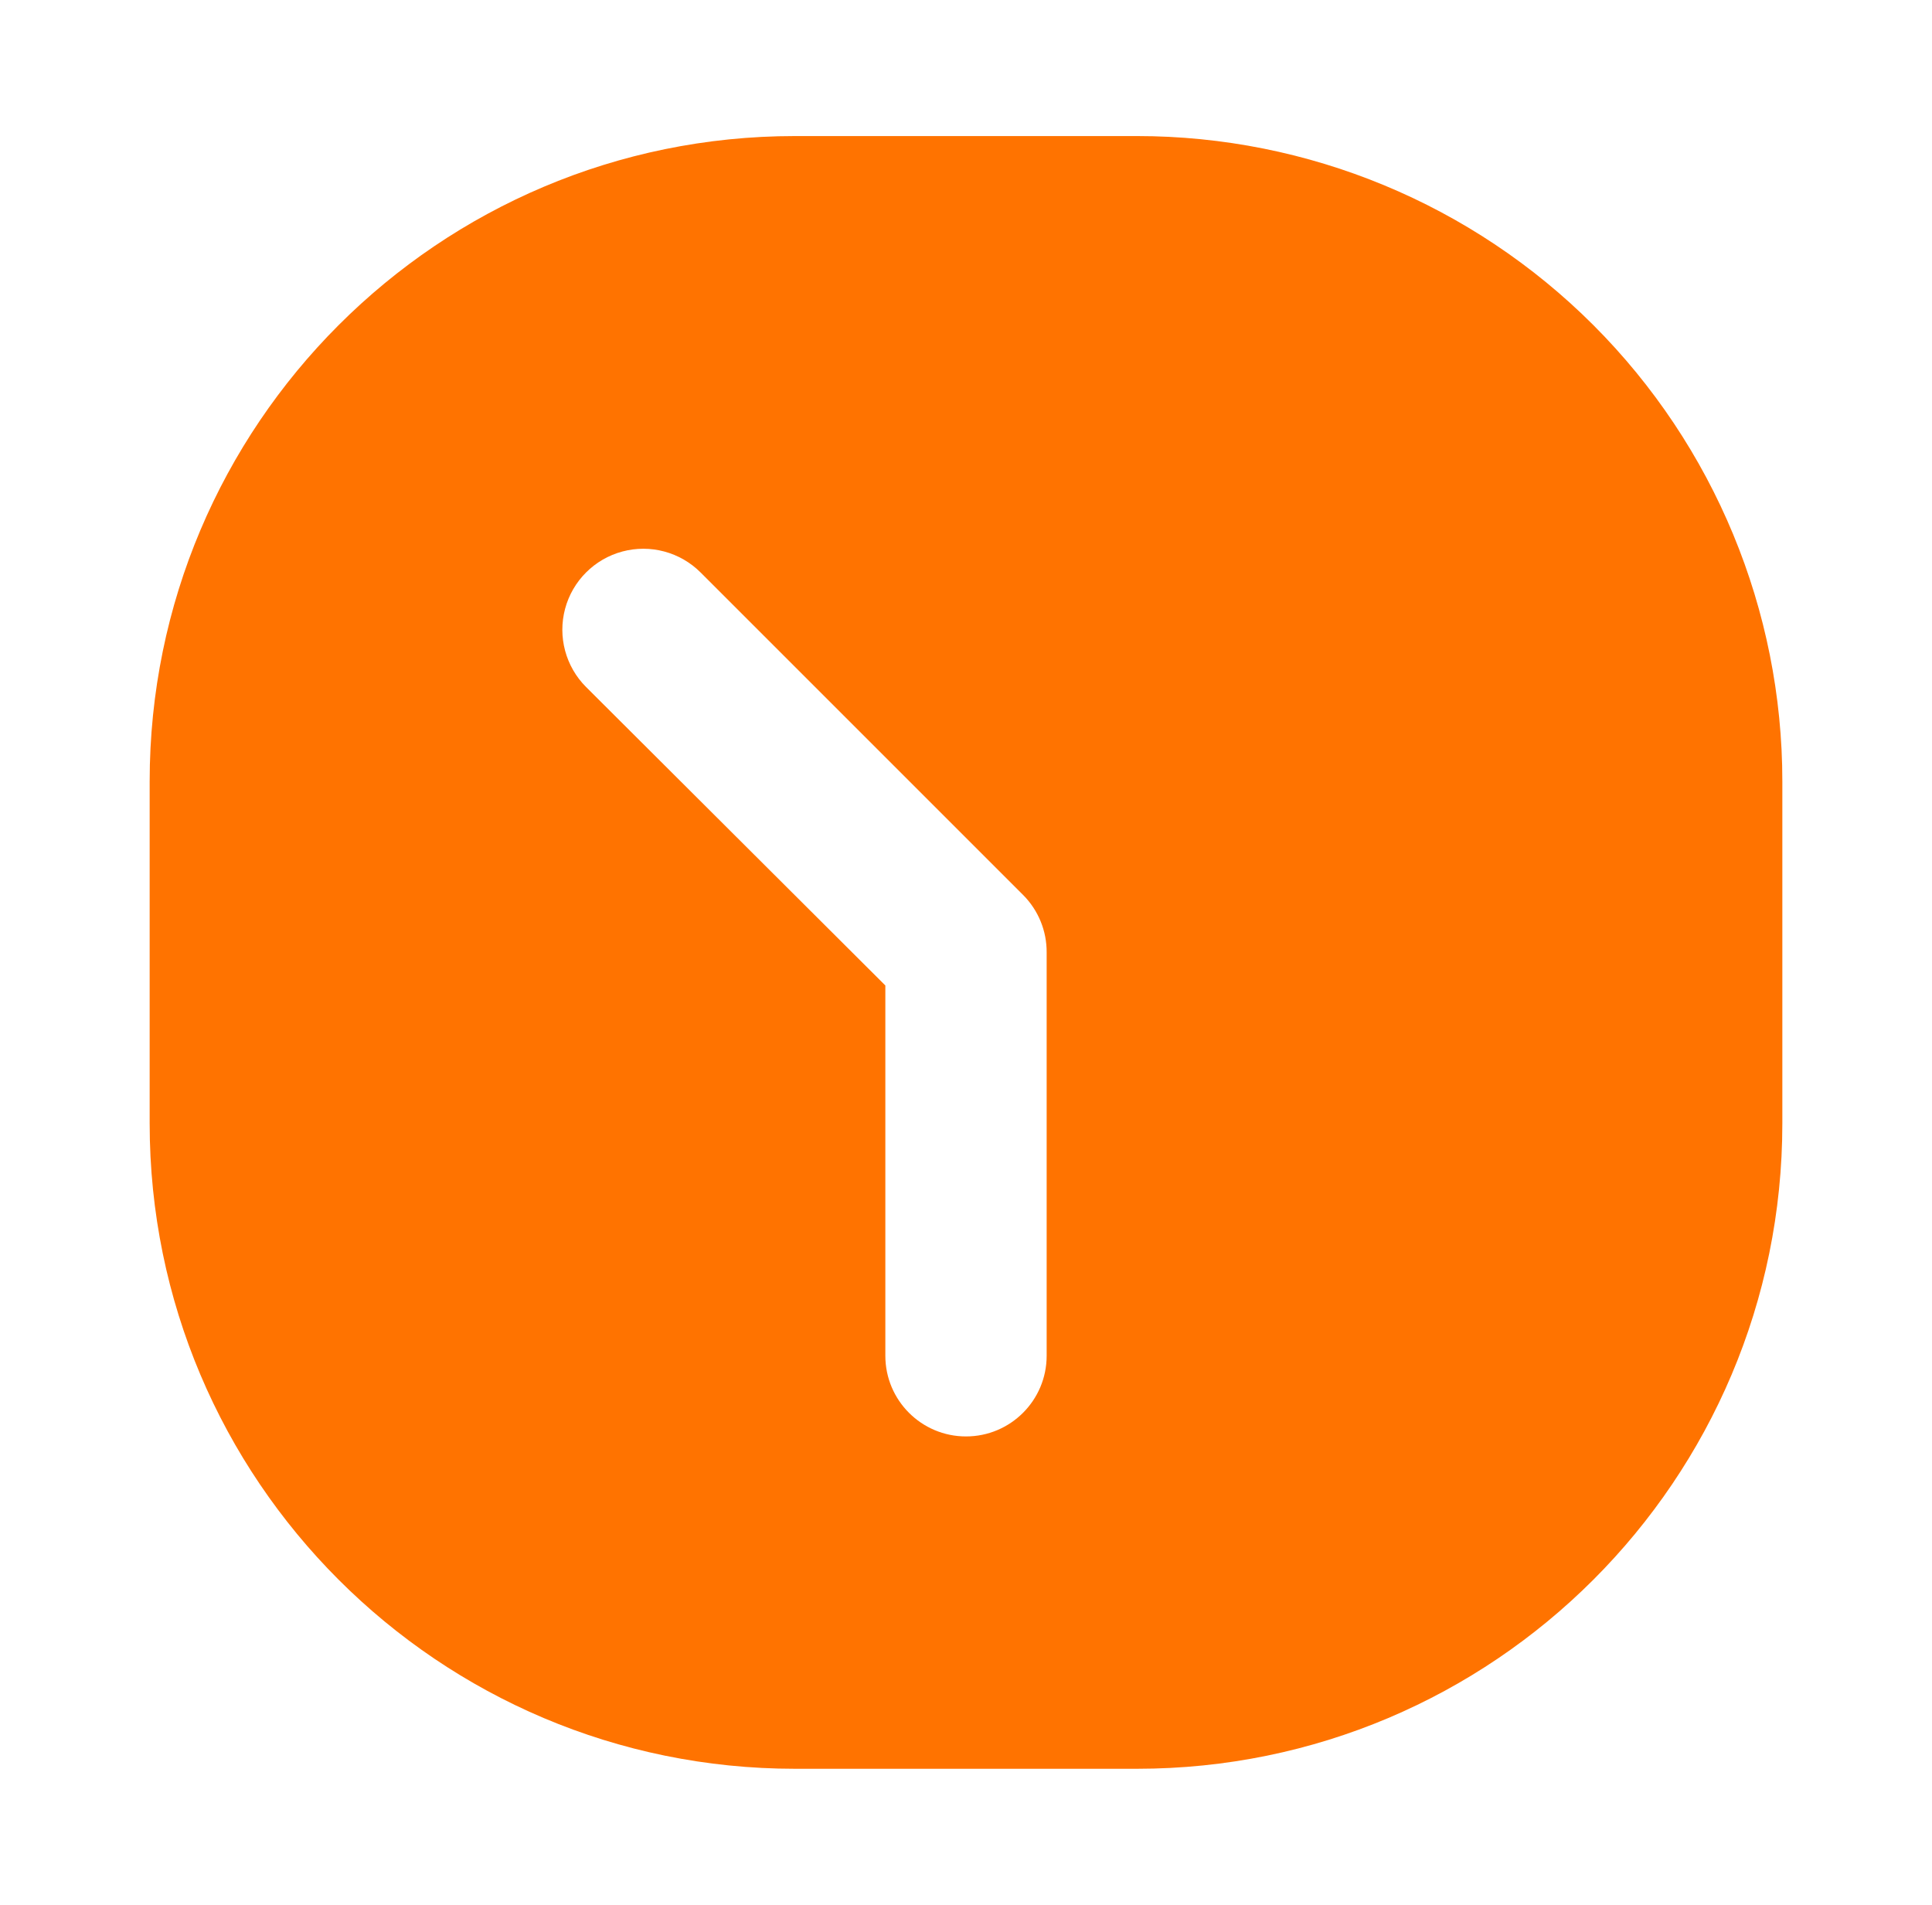 <svg width="71" height="70" viewBox="0 0 71 70" fill="none" xmlns="http://www.w3.org/2000/svg">
<path fill-rule="evenodd" clip-rule="evenodd" d="M29.215 5H41.785C48.074 5 54.106 7.499 58.554 11.946C63.001 16.394 65.5 22.426 65.5 28.715V41.285C65.5 54.382 54.882 65 41.785 65H29.215C16.118 65 5.5 54.382 5.5 41.285V28.715C5.5 15.618 16.118 5 29.215 5ZM35.5 52.787C37.137 52.787 38.464 51.459 38.464 49.822V35C38.469 34.212 38.16 33.455 37.605 32.895L25.747 21.038C24.995 20.286 23.899 19.992 22.872 20.267C21.845 20.542 21.042 21.345 20.767 22.372C20.492 23.399 20.786 24.495 21.538 25.247L32.536 36.215V49.822C32.536 51.459 33.863 52.787 35.5 52.787Z" fill="#FF7300"/>
</svg>
